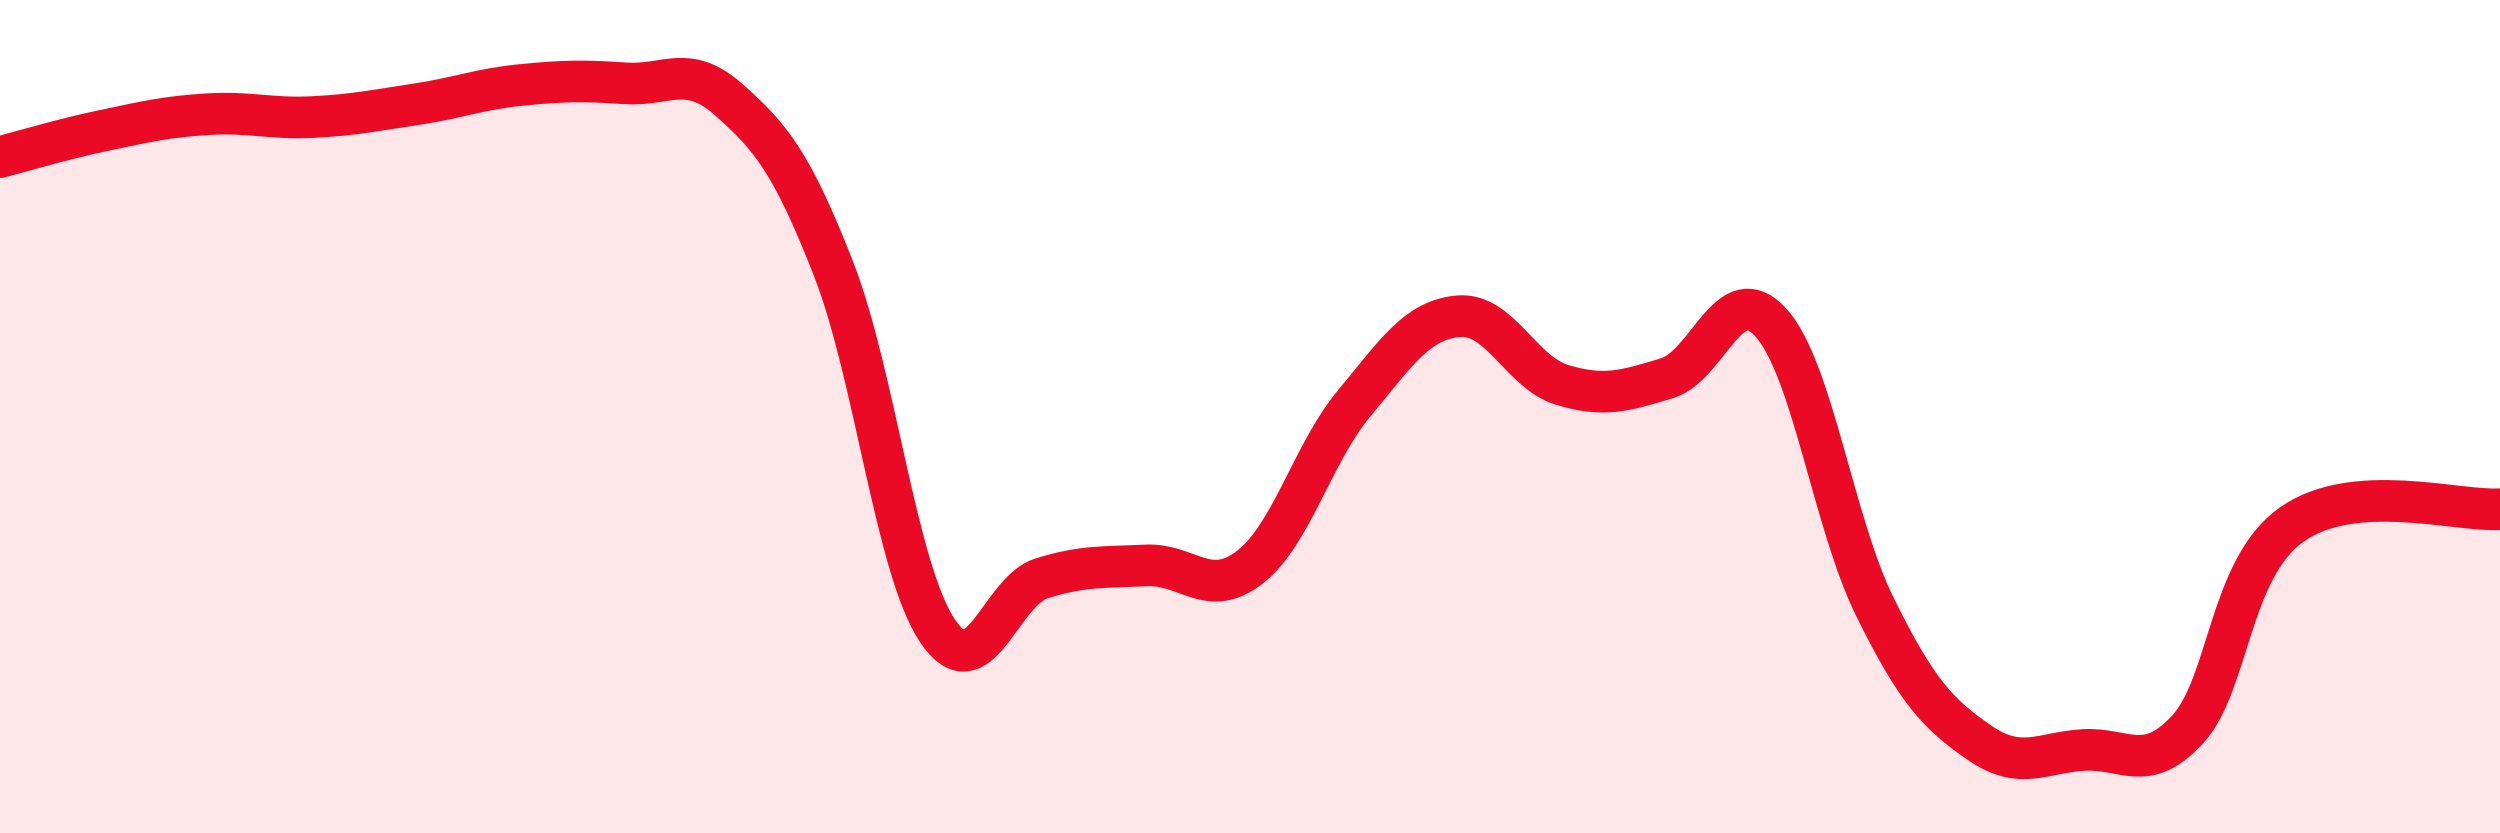 
    <svg width="60" height="20" viewBox="0 0 60 20" xmlns="http://www.w3.org/2000/svg">
      <path
        d="M 0,3.77 C 0.5,3.64 1.5,3.34 2.5,3.13 C 3.5,2.92 4,2.8 5,2.74 C 6,2.68 6.5,2.86 7.5,2.81 C 8.5,2.76 9,2.65 10,2.5 C 11,2.35 11.5,2.14 12.5,2.04 C 13.5,1.94 14,1.93 15,2 C 16,2.07 16.5,1.51 17.5,2.4 C 18.5,3.29 19,3.89 20,6.44 C 21,8.99 21.5,13.65 22.5,15.14 C 23.5,16.63 24,14.19 25,13.88 C 26,13.57 26.5,13.62 27.5,13.57 C 28.5,13.52 29,14.39 30,13.61 C 31,12.83 31.5,10.88 32.5,9.68 C 33.5,8.48 34,7.68 35,7.59 C 36,7.5 36.5,8.94 37.5,9.24 C 38.5,9.54 39,9.38 40,9.08 C 41,8.78 41.5,6.64 42.5,7.74 C 43.5,8.84 44,12.55 45,14.57 C 46,16.59 46.5,17.13 47.5,17.82 C 48.5,18.51 49,18.06 50,18 C 51,17.94 51.5,18.59 52.5,17.51 C 53.5,16.43 53.5,13.65 55,12.59 C 56.5,11.53 59,12.29 60,12.22L60 20L0 20Z"
        fill="#EB0A25"
        opacity="0.1"
        stroke-linecap="round"
        stroke-linejoin="round"
      />
      <path
        d="M 0,3.77 C 0.5,3.64 1.5,3.34 2.5,3.13 C 3.5,2.92 4,2.8 5,2.74 C 6,2.68 6.5,2.86 7.5,2.81 C 8.5,2.76 9,2.65 10,2.5 C 11,2.35 11.5,2.14 12.5,2.04 C 13.5,1.94 14,1.93 15,2 C 16,2.07 16.5,1.51 17.5,2.4 C 18.5,3.29 19,3.89 20,6.44 C 21,8.99 21.5,13.65 22.5,15.14 C 23.5,16.63 24,14.19 25,13.88 C 26,13.57 26.5,13.62 27.5,13.57 C 28.5,13.52 29,14.39 30,13.61 C 31,12.83 31.5,10.88 32.5,9.68 C 33.5,8.48 34,7.68 35,7.59 C 36,7.5 36.5,8.94 37.5,9.24 C 38.5,9.54 39,9.38 40,9.08 C 41,8.78 41.5,6.64 42.5,7.74 C 43.5,8.84 44,12.55 45,14.57 C 46,16.59 46.5,17.13 47.5,17.82 C 48.5,18.51 49,18.06 50,18 C 51,17.94 51.5,18.59 52.5,17.51 C 53.5,16.43 53.5,13.65 55,12.59 C 56.5,11.53 59,12.29 60,12.22"
        stroke="#EB0A25"
        stroke-width="1"
        fill="none"
        stroke-linecap="round"
        stroke-linejoin="round"
      />
    </svg>
  